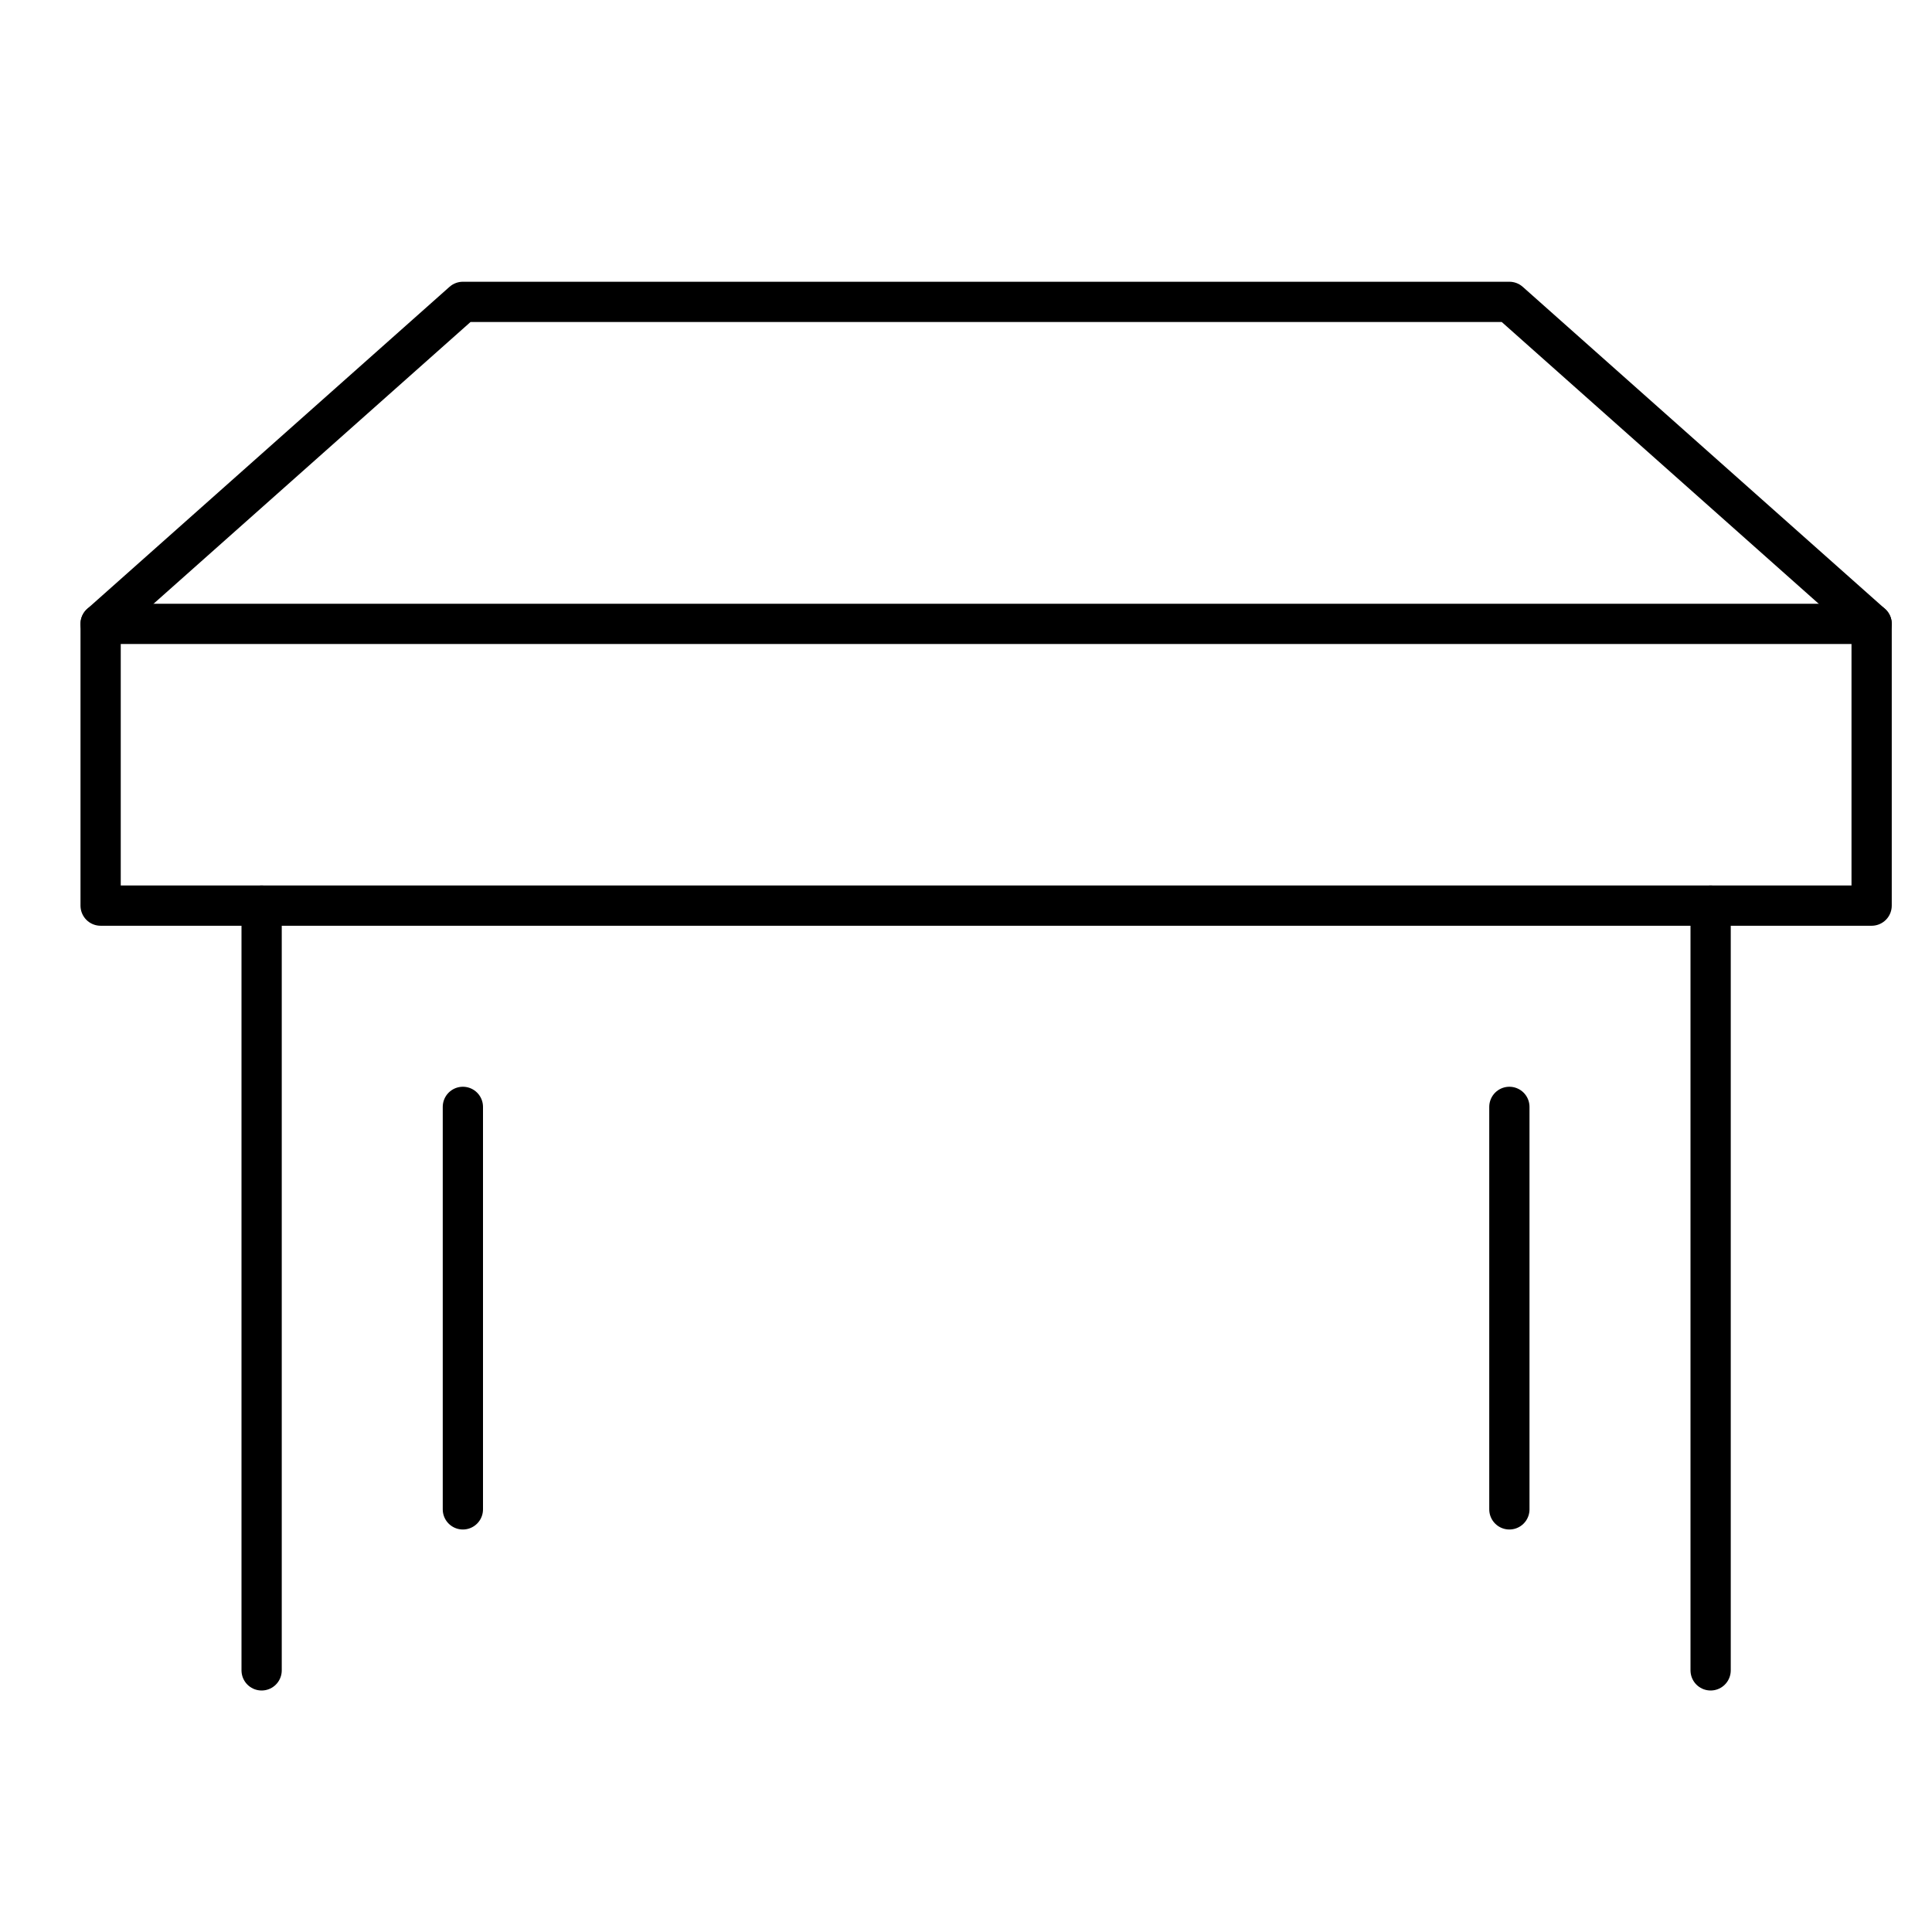 <svg xmlns="http://www.w3.org/2000/svg" width="48" height="48" viewBox="0 0 48 48"><g class="nc-icon-wrapper" stroke-linecap="round" stroke-linejoin="round" stroke-width="1" transform="translate(0.5 0.5)" fill="none" stroke="#000000"><line x1="11" y1="27" x2="11" y2="37" stroke="#000000"></line><line x1="37" y1="27" x2="37" y2="37" stroke="#000000"></line><line x1="42" y1="22" x2="42" y2="41" stroke="#000000"></line><line x1="6" y1="22" x2="6" y2="41" stroke="#000000"></line><line data-cap="butt" x1="2" y1="15" x2="46" y2="15"></line><polygon points="2 22 2 15 11 7 37 7 46 15 46 22 2 22"></polygon></g></svg>